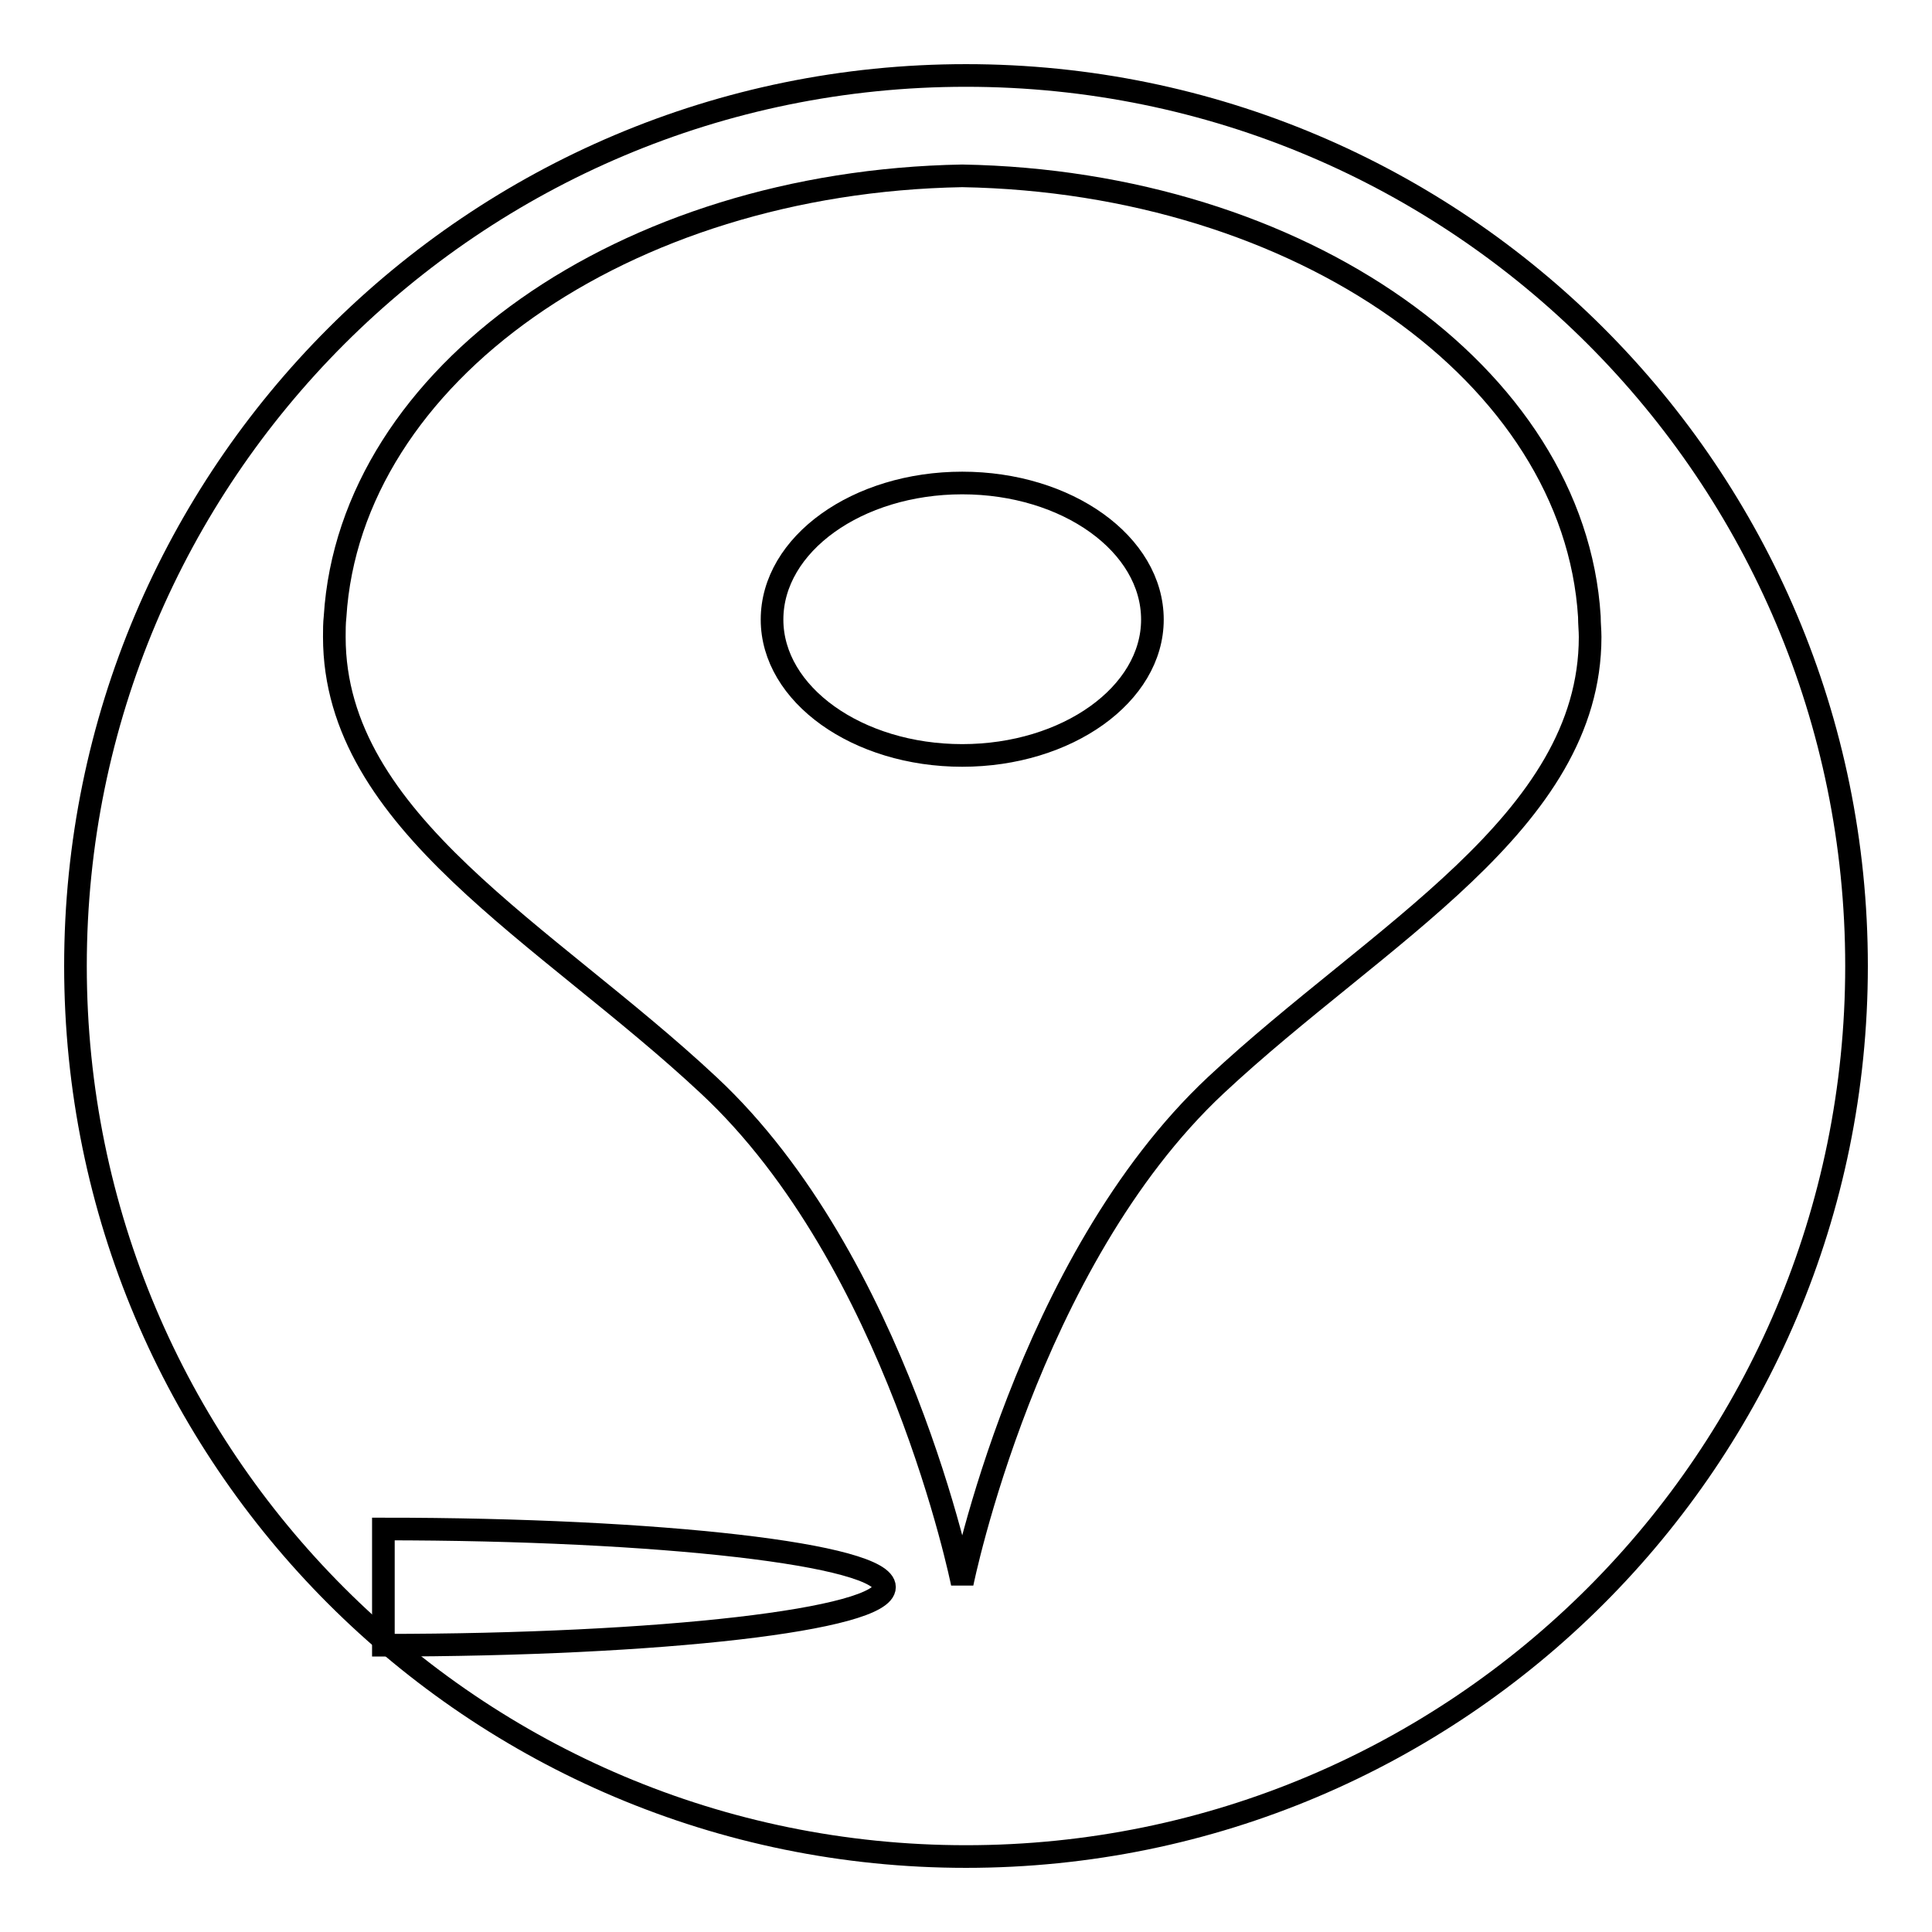 <?xml version="1.0" encoding="utf-8"?>
<!-- Svg Vector Icons : http://www.onlinewebfonts.com/icon -->
<!DOCTYPE svg PUBLIC "-//W3C//DTD SVG 1.1//EN" "http://www.w3.org/Graphics/SVG/1.1/DTD/svg11.dtd">
<svg version="1.1" xmlns="http://www.w3.org/2000/svg" xmlns:xlink="http://www.w3.org/1999/xlink" x="0px" y="0px" viewBox="0 0 256 256" enable-background="new 0 0 256 256" xml:space="preserve">
<g><g><path stroke-width="3" fill-opacity="0" stroke="#000000"  d="M50.8,202.6c36.7,0,66.4,3.4,66.4,7.7c0,4.3-29.7,7.7-66.4,7.7V202.6z"/><path stroke-width="3" fill-opacity="0" stroke="#000000"  d="M210.6,81.7L210.6,81.7c-2-32-38.2-57.6-83.1-58.4c-44.9,0.8-81.1,26.4-83.1,58.4l0,0c-0.1,0.9-0.1,1.8-0.1,2.7c0,24.6,28,39.2,49.6,59.4c25,23.3,33.6,66,33.6,66s8.6-42.6,33.6-66c21.5-20.1,49.6-34.8,49.6-59.4C210.7,83.5,210.6,82.7,210.6,81.7z M127.5,100.1c-13.9,0-25.2-8.1-25.2-18c0-10,11.3-18.1,25.2-18.1c13.9,0,25.2,8.1,25.2,18.1C152.7,92,141.4,100.1,127.5,100.1z"/><path stroke-width="3" fill-opacity="0" stroke="#000000"  d="M10,128c0,65.2,52.8,118,118,118c65.2,0,118-52.8,118-118c0-65.2-52.8-118-118-118C62.8,10,10,62.8,10,128z"/></g></g>
</svg>